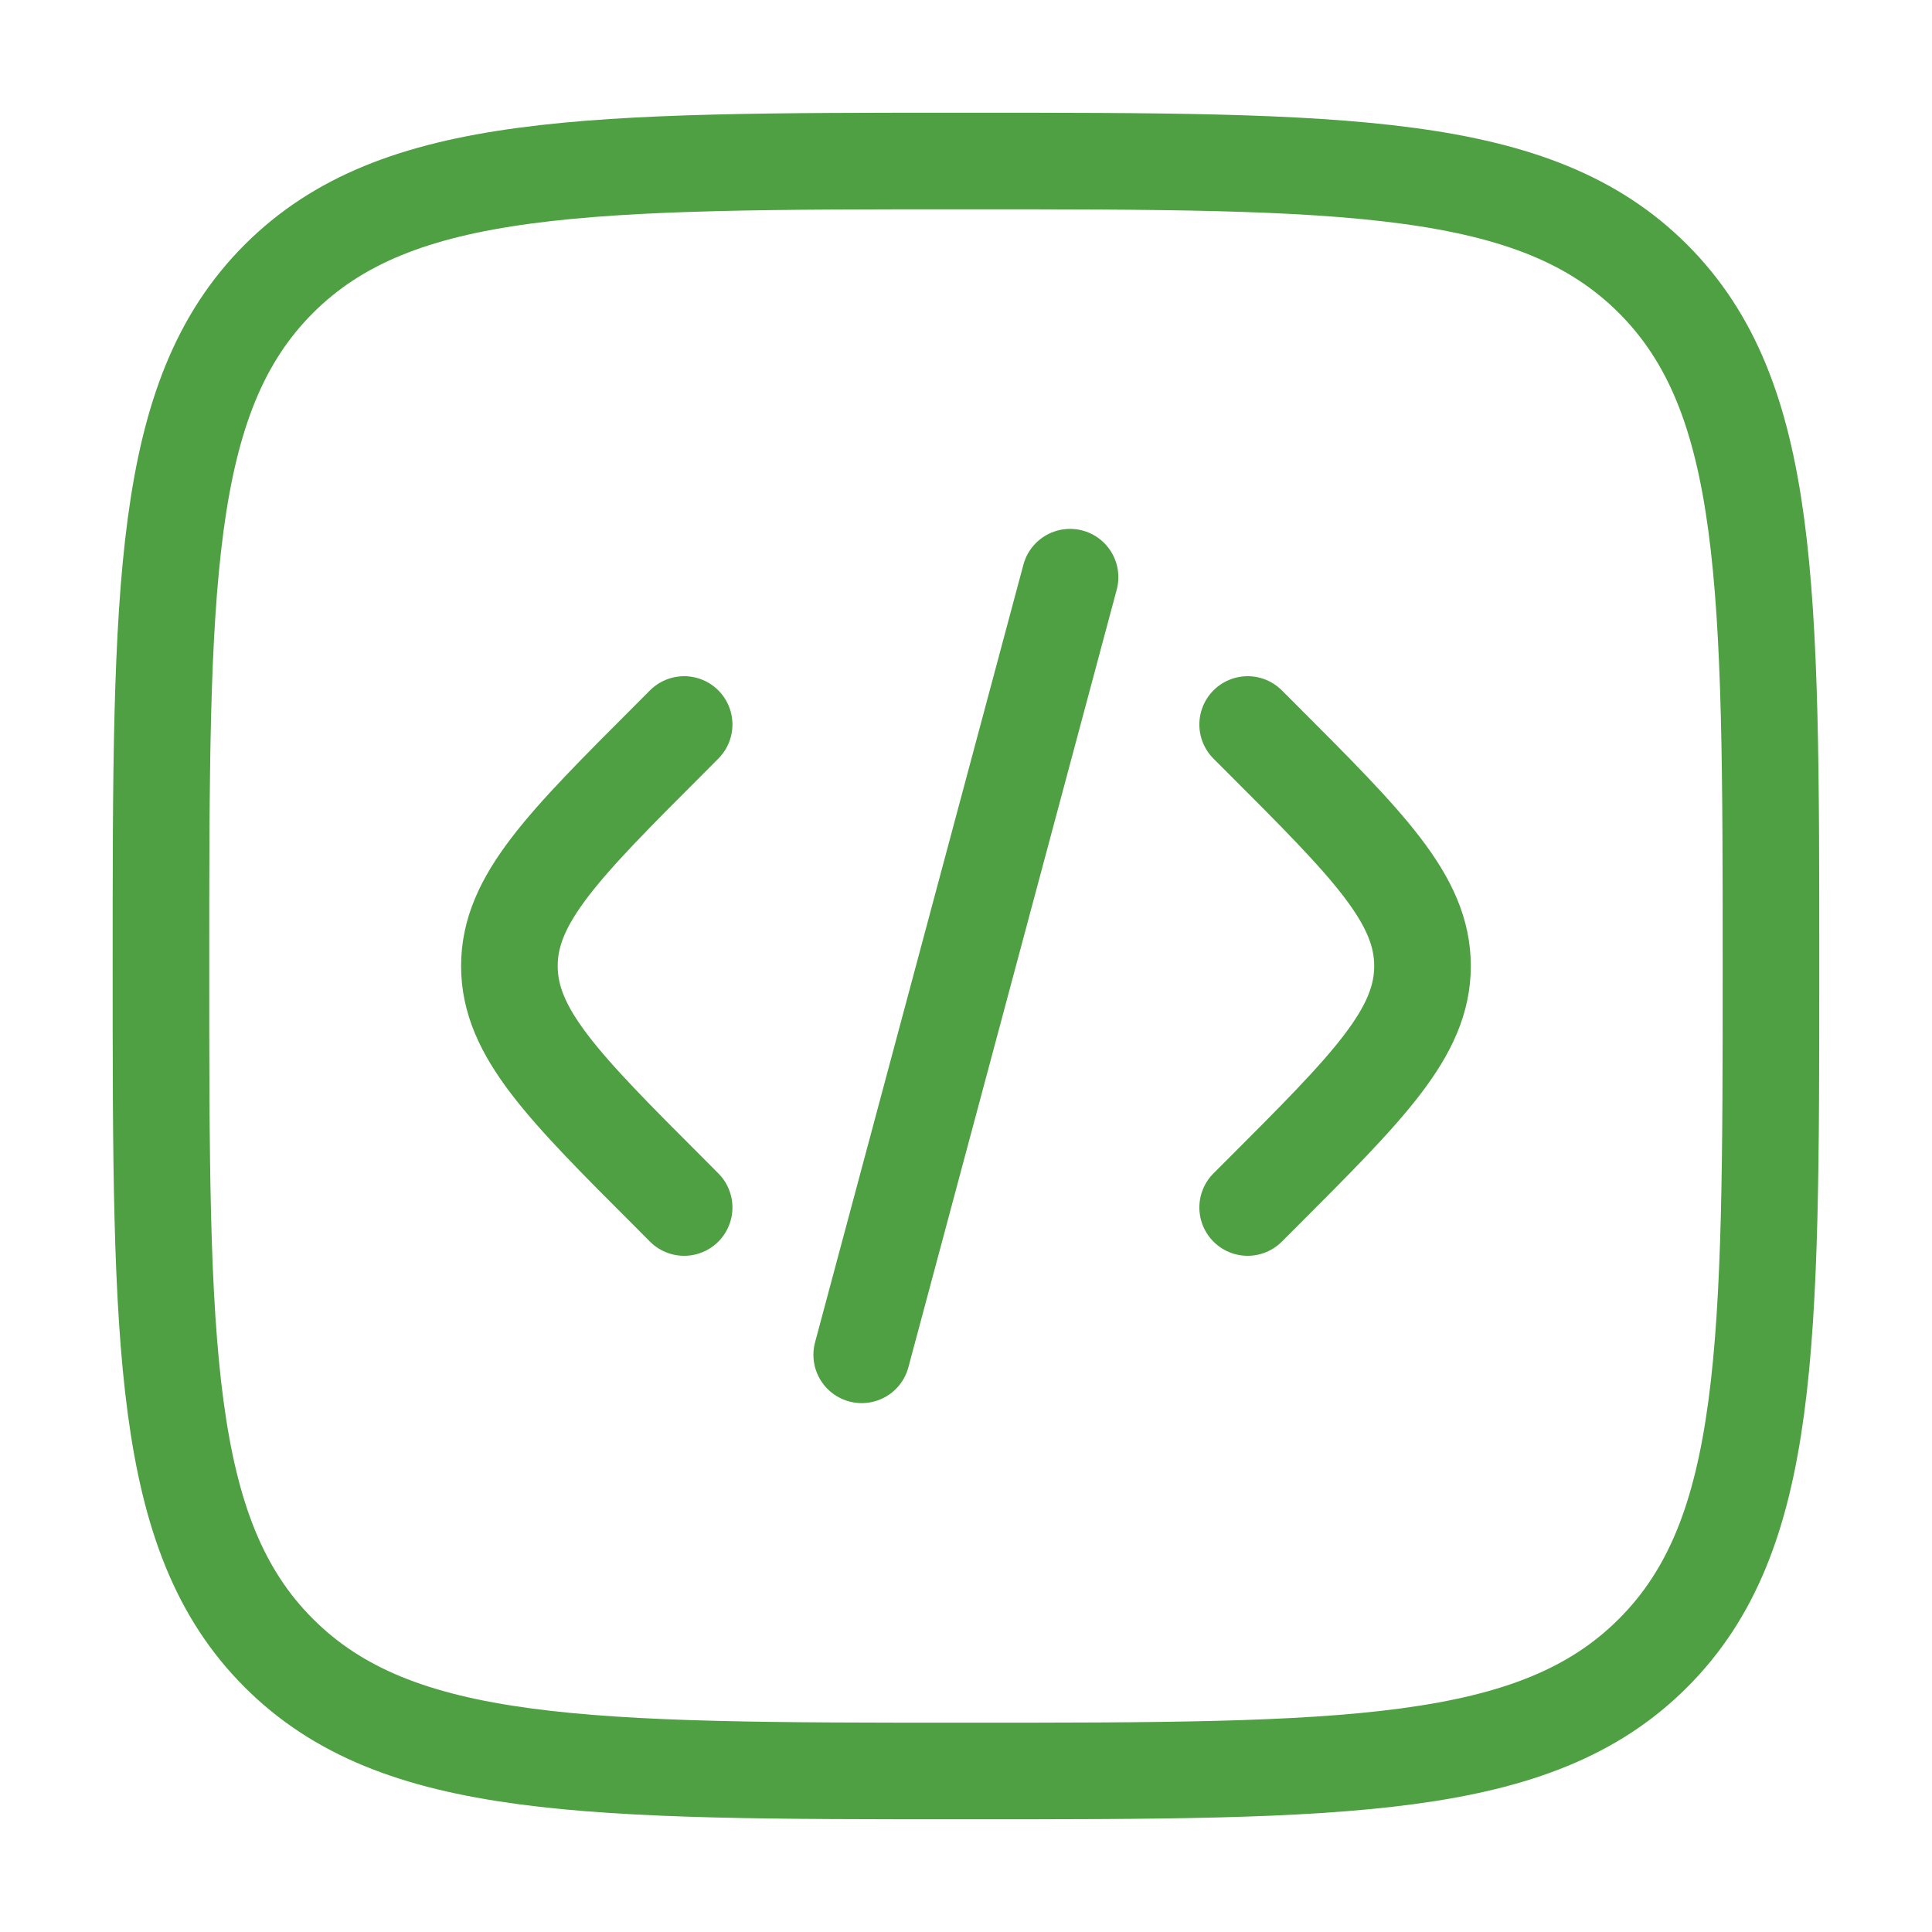 <svg width="80" height="80" viewBox="0 0 80 80" fill="none" xmlns="http://www.w3.org/2000/svg">
<path d="M51.663 30L52.236 30.573C56.679 35.017 58.903 37.24 58.903 40C58.903 42.76 56.679 44.983 52.236 49.427L51.663 50M44.309 23.9L39.996 40L35.682 56.1M28.329 30L27.759 30.573C23.312 35.017 21.093 37.24 21.093 40C21.093 42.76 23.312 44.983 27.759 49.427L28.329 50" stroke="#4F9F43" stroke-width="4" stroke-linecap="round"/>
<path d="M6.665 40C6.665 24.287 6.665 16.43 11.545 11.546C16.432 6.667 24.285 6.667 39.999 6.667C55.712 6.667 63.569 6.667 68.449 11.546C73.332 16.433 73.332 24.287 73.332 40C73.332 55.713 73.332 63.57 68.449 68.45C63.572 73.333 55.712 73.333 39.999 73.333C24.285 73.333 16.429 73.333 11.545 68.45C6.665 63.573 6.665 55.713 6.665 40Z" stroke="#4F9F43" stroke-width="4"/>
</svg>

